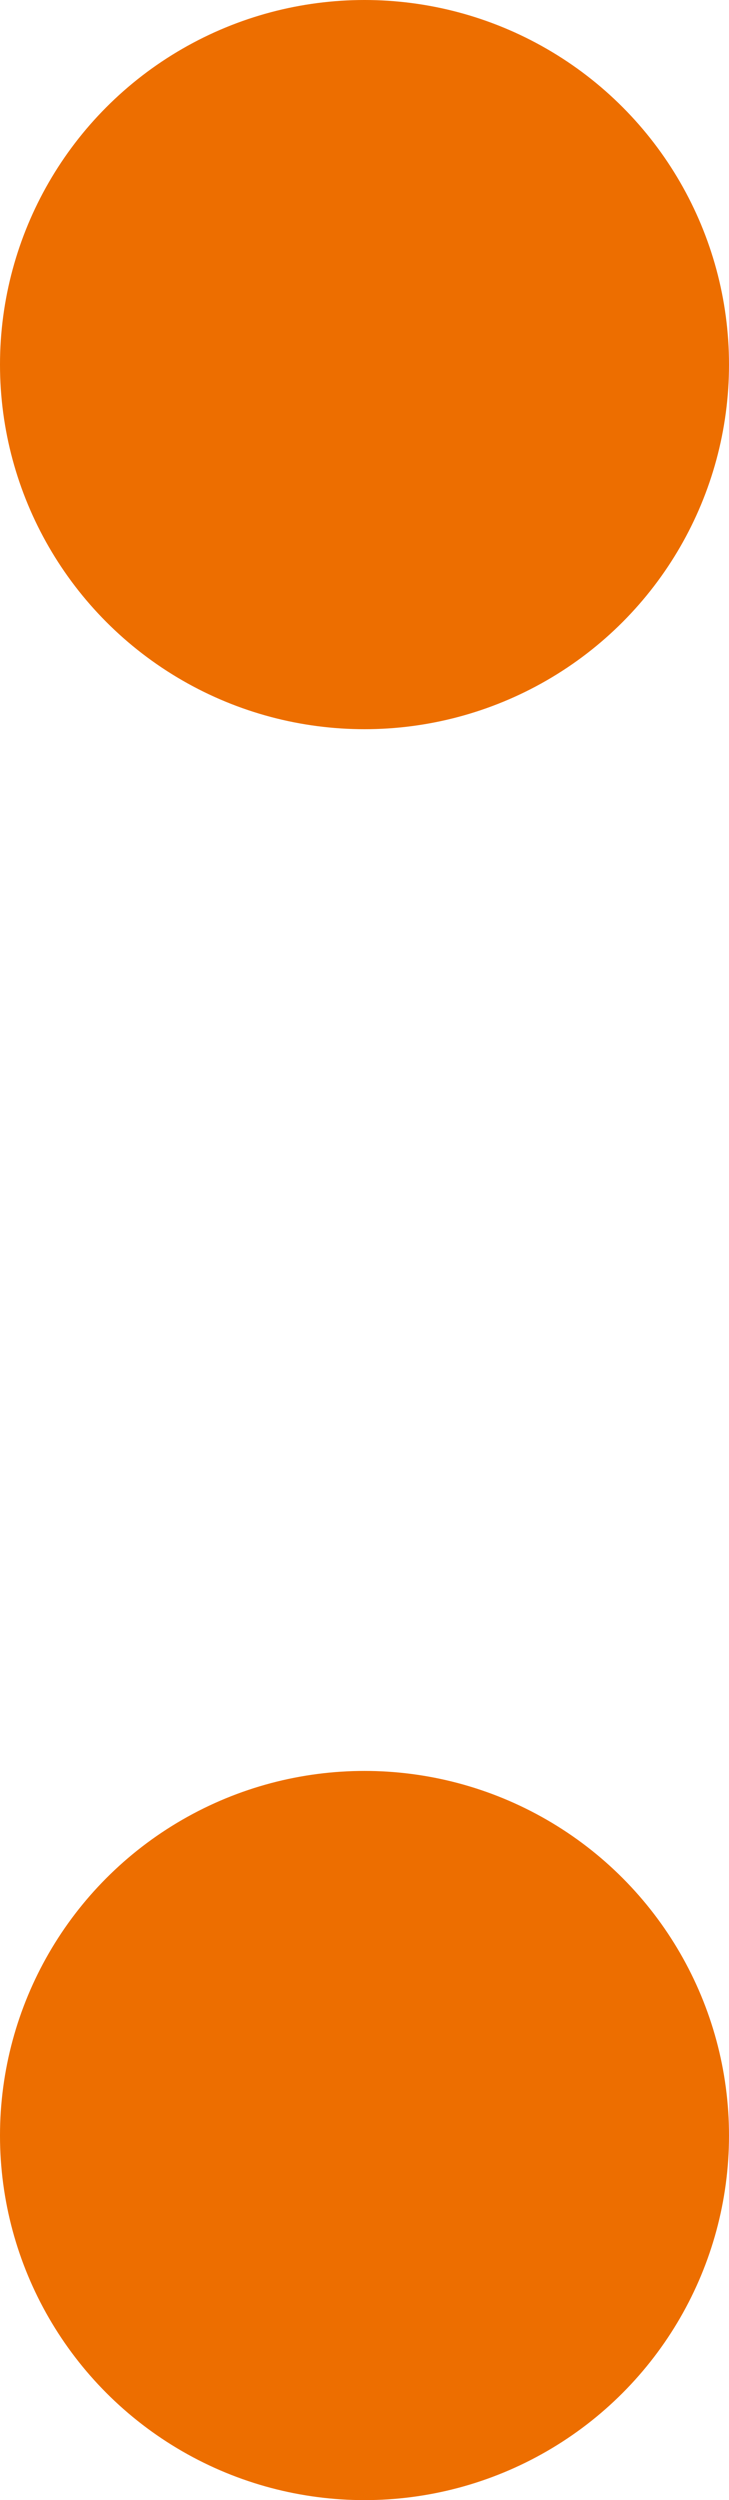 <svg xmlns="http://www.w3.org/2000/svg" width="7" height="24" viewBox="0 0 7 24">
  <g id="Group_364" data-name="Group 364" transform="translate(7 24) rotate(180)">
    <circle id="Ellipse_110" data-name="Ellipse 110" cx="3.5" cy="3.5" r="3.5" fill="#ed6e00"/>
    <circle id="Ellipse_111" data-name="Ellipse 111" cx="3.5" cy="3.5" r="3.5" transform="translate(0 17)" fill="#ed6e00"/>
  </g>
</svg>
